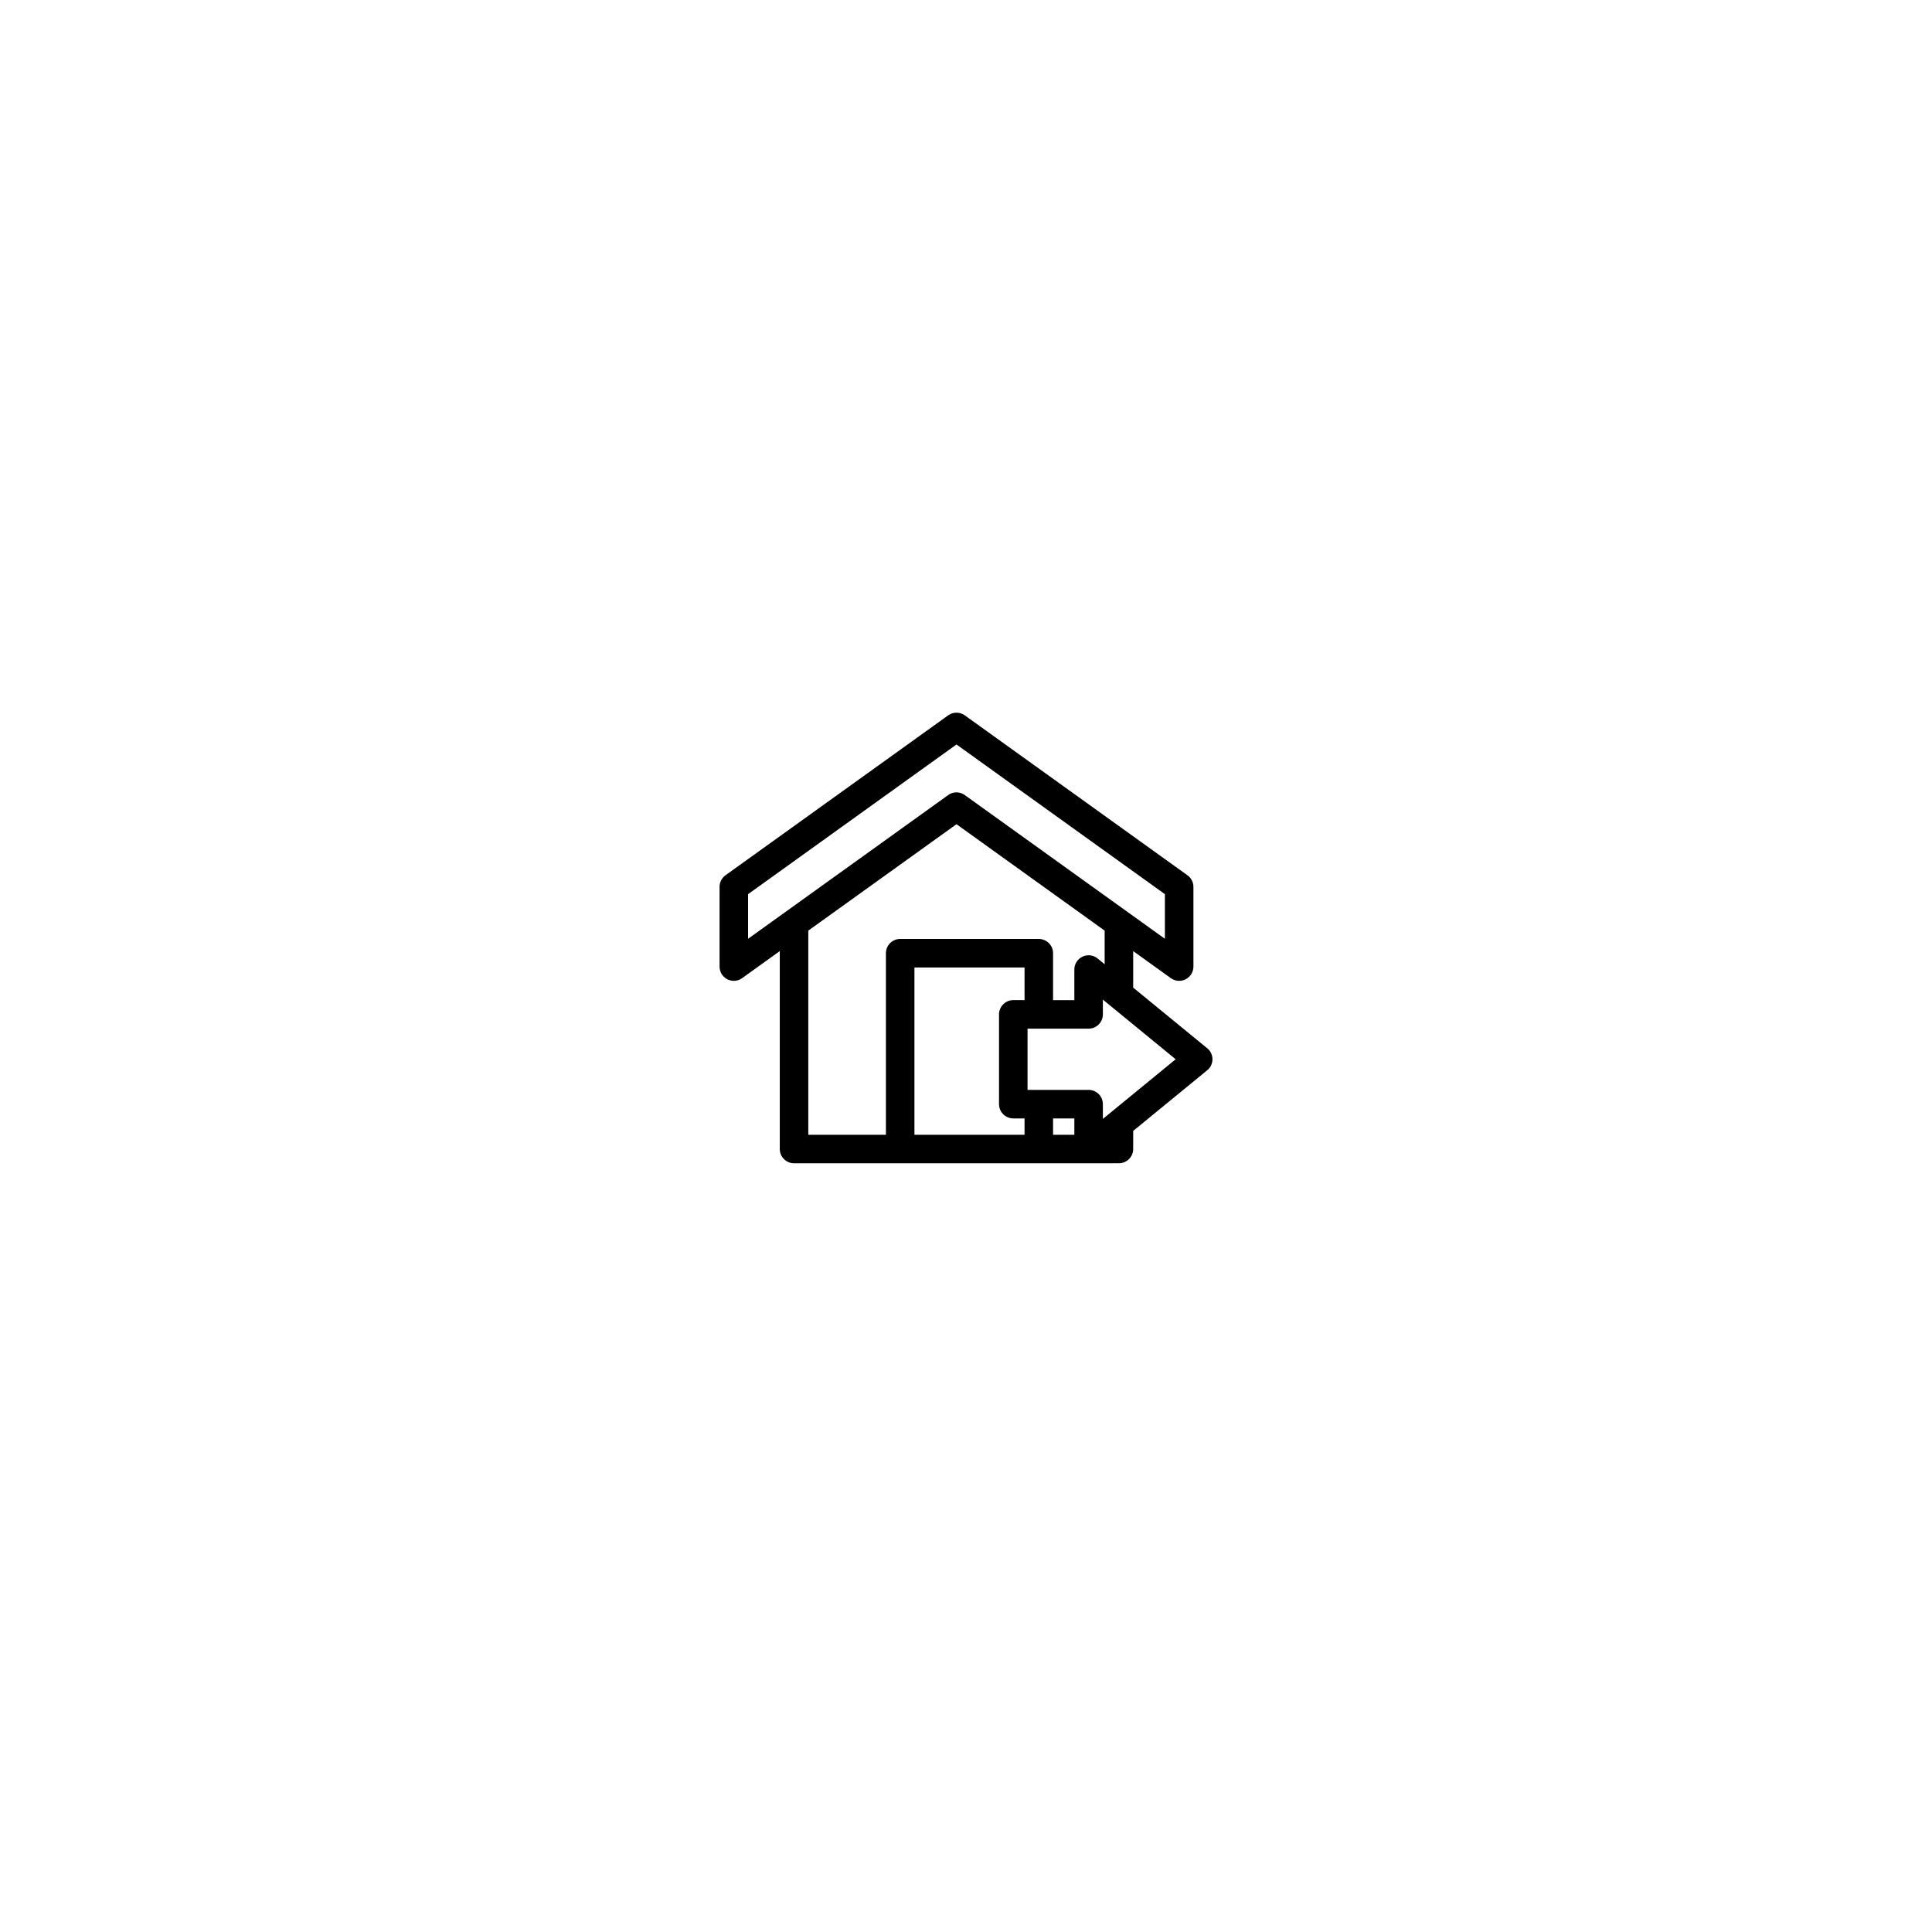 <?xml version="1.0" encoding="UTF-8"?>
<!-- Uploaded to: ICON Repo, www.svgrepo.com, Generator: ICON Repo Mixer Tools -->
<svg fill="#000000" width="800px" height="800px" version="1.1" viewBox="144 144 512 512" xmlns="http://www.w3.org/2000/svg">
 <path d="m432.5 452.28h-78.07c-2.086 0-3.781-1.691-3.781-3.777v-52.453l-9.98 7.172c-1.148 0.824-2.664 0.938-3.93 0.293-1.258-0.648-2.047-1.945-2.047-3.363v-21.129c0-1.215 0.582-2.359 1.57-3.066l59.012-42.383c1.32-0.941 3.094-0.941 4.406 0l59.012 42.383c0.988 0.707 1.578 1.852 1.578 3.066v21.129c0 1.418-0.797 2.715-2.055 3.363-1.262 0.645-2.777 0.531-3.93-0.293l-9.98-7.172v9.676l19.617 16.07 0.102 0.082 0.094 0.09 0.078 0.074 0.074 0.078 0.07 0.074 0.07 0.082 0.066 0.078 0.066 0.082 0.059 0.086 0.062 0.086 0.055 0.086 0.055 0.09 0.051 0.086 0.051 0.09 0.043 0.098 0.047 0.09 0.039 0.094 0.043 0.098 0.035 0.094 0.035 0.102 0.027 0.102 0.031 0.094 0.027 0.102 0.023 0.105 0.02 0.102 0.016 0.102 0.016 0.105 0.012 0.105 0.008 0.105 0.004 0.102 0.008 0.105v0.109l-0.008 0.105-0.004 0.102-0.008 0.105-0.012 0.105-0.016 0.105-0.016 0.102-0.02 0.102-0.023 0.102-0.027 0.105-0.031 0.094-0.027 0.102-0.035 0.098-0.035 0.102-0.043 0.094-0.039 0.098-0.047 0.09-0.043 0.094-0.051 0.09-0.051 0.086-0.055 0.094-0.055 0.086-0.062 0.082-0.059 0.086-0.133 0.164-0.141 0.156-0.074 0.074-0.078 0.07-0.074 0.074-0.082 0.066-0.039 0.035-19.617 16.074v4.789c0 2.086-1.695 3.777-3.781 3.777zm-35.02-89.859-39.273 28.203v54.102h20.57v-48.113c0-2.086 1.695-3.781 3.777-3.781h36.738c2.086 0 3.781 1.695 3.781 3.781v12.434h5.641v-8.113c0-1.461 0.844-2.789 2.164-3.414 1.316-0.625 2.879-0.434 4.008 0.492l1.859 1.523v-8.91zm18.035 46.625v-8.656h-29.18v44.336h29.18v-4.332h-2.988l-0.094-0.008h-0.098l-0.094-0.008-0.098-0.008-0.094-0.008-0.098-0.016-0.09-0.016-0.098-0.02-0.18-0.039-0.09-0.027-0.09-0.023-0.172-0.062-0.09-0.031-0.086-0.035-0.082-0.039-0.086-0.035-0.082-0.039-0.078-0.047-0.082-0.043-0.074-0.047-0.082-0.051-0.074-0.051-0.078-0.051-0.07-0.051-0.074-0.055-0.07-0.059-0.066-0.055-0.07-0.062-0.066-0.066-0.062-0.059-0.062-0.066-0.066-0.066-0.059-0.07-0.055-0.066-0.062-0.07-0.055-0.074-0.051-0.07-0.051-0.074-0.051-0.078-0.141-0.234-0.086-0.164-0.035-0.086-0.039-0.078-0.035-0.086-0.031-0.09-0.027-0.086-0.031-0.086-0.027-0.09-0.023-0.094-0.039-0.18-0.023-0.098-0.012-0.09-0.016-0.094-0.012-0.098-0.004-0.094-0.012-0.098v-0.094c0-0.035-0.004-0.066-0.004-0.098v-23.789c0-0.066 0.004-0.125 0.004-0.191 0.105-2 1.754-3.586 3.773-3.586zm7.559 31.348v4.332h5.641v-4.332zm32.488-15.676-19.289-15.805v3.91c0 2.09-1.695 3.777-3.777 3.777h-16.188v16.234h16.188c2.082 0 3.777 1.688 3.777 3.777v3.91zm-55.883-70.016 53.031 38.086v-11.824l-55.23-39.668-55.234 39.668v11.824l53.027-38.086 0.066-0.043 0.059-0.047 0.066-0.039 0.059-0.035 0.066-0.039 0.133-0.07 0.062-0.039 0.066-0.035 0.07-0.027 0.066-0.031 0.07-0.023 0.066-0.031 0.07-0.027 0.07-0.023 0.066-0.02 0.07-0.02 0.07-0.023 0.07-0.02 0.07-0.016 0.07-0.02 0.074-0.016 0.07-0.008 0.07-0.012 0.07-0.016 0.078-0.004 0.07-0.012 0.07-0.004 0.074-0.004 0.07-0.004h0.289l0.145 0.008 0.148 0.016 0.105 0.012 0.109 0.02 0.07 0.008 0.07 0.016 0.211 0.055 0.07 0.023 0.074 0.02 0.07 0.02 0.07 0.023 0.062 0.027 0.07 0.031 0.066 0.023 0.07 0.031 0.066 0.027 0.066 0.035 0.066 0.039 0.062 0.035 0.066 0.035 0.066 0.039 0.066 0.035 0.059 0.039 0.066 0.047z" fill-rule="evenodd"/>
</svg>